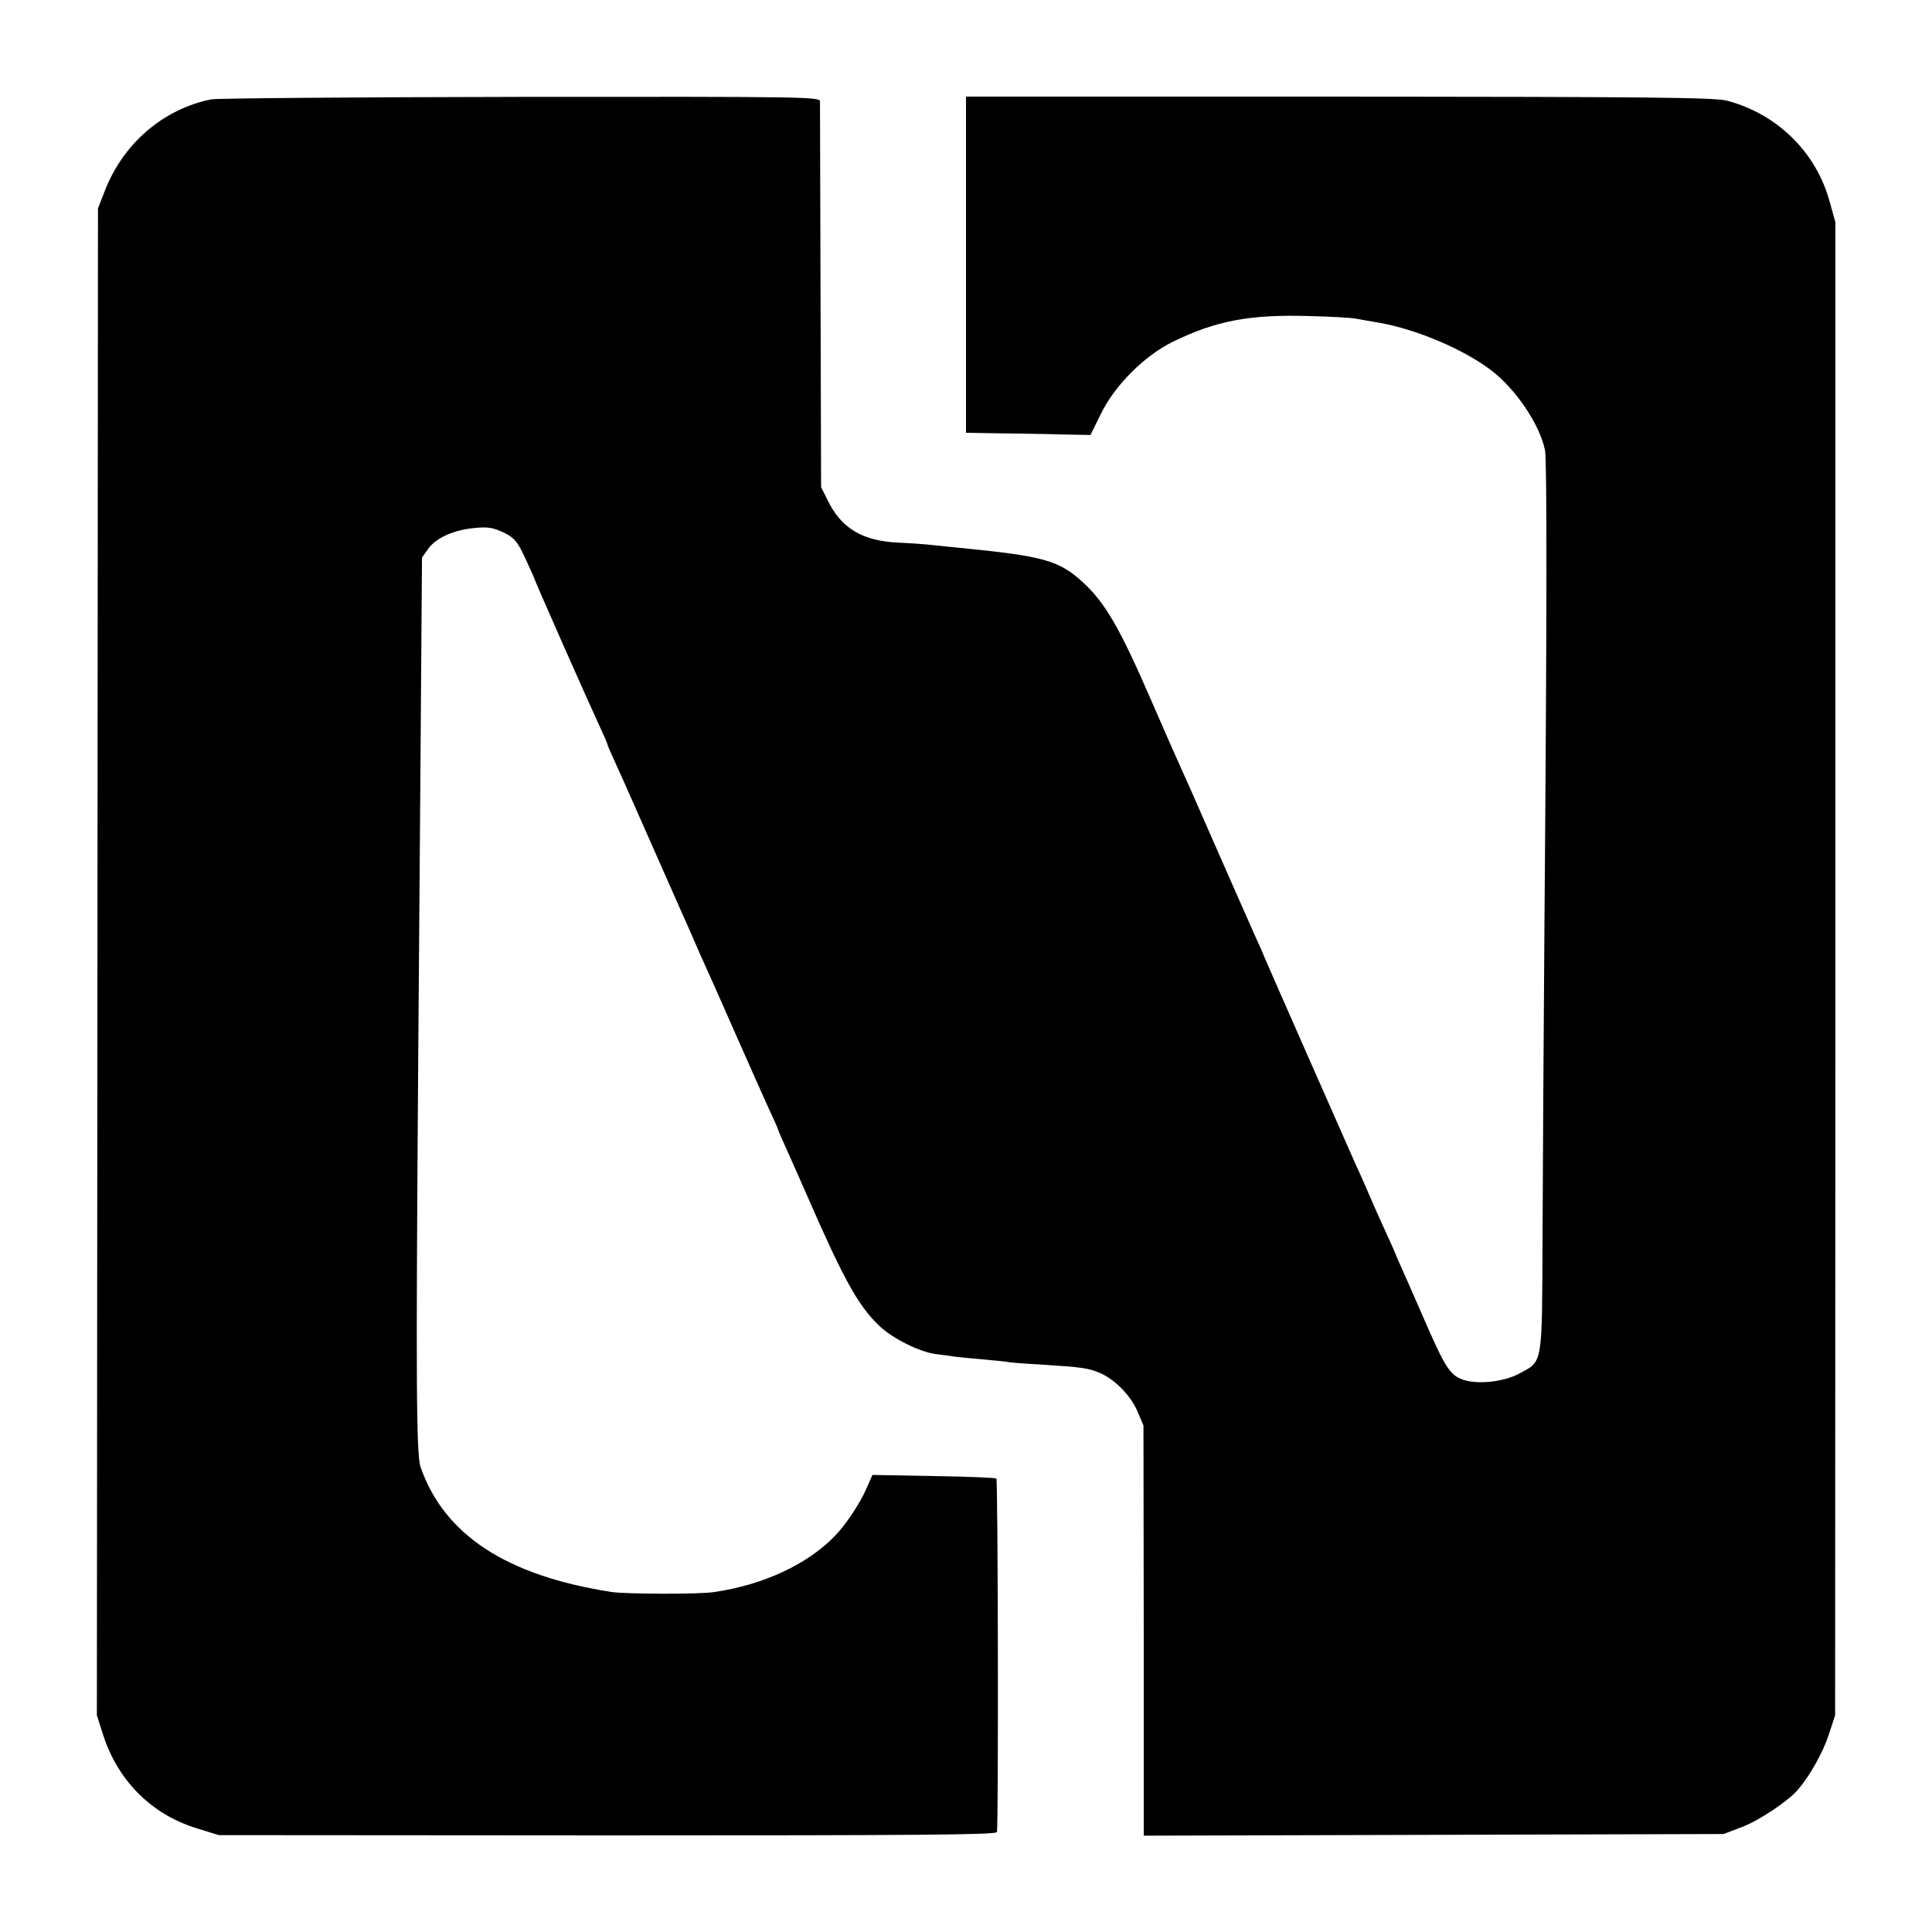 <?xml version="1.0" standalone="no"?>
<!DOCTYPE svg PUBLIC "-//W3C//DTD SVG 20010904//EN"
 "http://www.w3.org/TR/2001/REC-SVG-20010904/DTD/svg10.dtd">
<svg version="1.0" xmlns="http://www.w3.org/2000/svg"
 width="700pt" height="700pt" viewBox="0 0 700 700"
 preserveAspectRatio="xMidYMid meet">
<g transform="translate(0,700) scale(0.1,-0.1)"
fill="#000000" stroke="none">
<path d="M765 6640 c-176 -36 -321 -162 -387 -336 l-23 -59 -2 -2730 -2 -2730
23 -72 c54 -166 176 -288 341 -338 l78 -24 1408 -1 c1124 0 1408 2 1411 12 6
18 4 1276 -2 1281 -3 3 -105 7 -227 9 l-222 4 -22 -50 c-22 -51 -76 -133 -115
-172 -100 -103 -259 -176 -434 -202 -55 -9 -320 -8 -375 0 -379 59 -605 206
-691 452 -16 43 -17 320 -9 1441 2 275 6 805 9 1177 l5 678 22 31 c28 40 95
70 170 76 46 5 66 1 103 -16 39 -19 50 -32 77 -89 17 -37 35 -76 39 -88 11
-29 195 -445 231 -522 16 -34 29 -64 29 -67 0 -3 14 -35 31 -72 17 -38 37 -81
44 -98 25 -57 173 -391 195 -441 12 -27 28 -62 35 -79 13 -31 42 -96 80 -180
12 -27 55 -124 95 -215 40 -91 88 -198 106 -238 19 -40 34 -75 34 -77 0 -2 13
-32 29 -67 16 -35 52 -117 81 -183 128 -293 181 -388 257 -460 49 -46 147 -94
203 -101 25 -3 55 -7 67 -9 12 -2 57 -6 100 -10 43 -4 89 -8 103 -11 14 -2 70
-6 125 -9 130 -8 159 -12 199 -29 53 -22 112 -81 137 -139 l22 -52 1 -743 0
-743 1051 3 1050 3 63 24 c61 22 168 93 205 135 44 51 92 136 113 201 l23 70
1 2705 0 2705 -21 75 c-49 179 -190 317 -371 365 -44 12 -274 14 -1405 15
l-1353 0 0 -609 0 -609 118 -2 c64 -1 166 -2 225 -4 l108 -2 37 75 c50 104
158 212 262 263 156 76 278 99 490 93 80 -2 159 -6 175 -10 17 -3 55 -10 86
-15 132 -24 301 -95 401 -171 90 -68 178 -199 196 -291 7 -36 7 -610 -2 -1698
-3 -393 -6 -906 -7 -1140 -2 -482 2 -460 -83 -506 -56 -31 -152 -41 -205 -23
-47 16 -66 46 -141 219 -40 91 -79 181 -88 200 -9 19 -16 37 -17 40 -1 3 -14
32 -29 65 -15 33 -44 96 -62 139 -19 44 -41 94 -49 110 -31 70 -328 743 -335
761 -4 11 -19 45 -33 75 -20 45 -128 289 -229 520 -11 25 -28 63 -38 85 -32
71 -57 128 -110 250 -112 258 -165 350 -245 424 -88 81 -143 96 -447 126 -29
3 -73 7 -98 10 -25 3 -82 7 -126 9 -129 6 -206 52 -255 153 l-24 48 -2 690
c-1 380 -2 698 -2 708 -1 16 -59 17 -1083 16 -596 -1 -1101 -5 -1123 -9z"/>
</g>
</svg>
